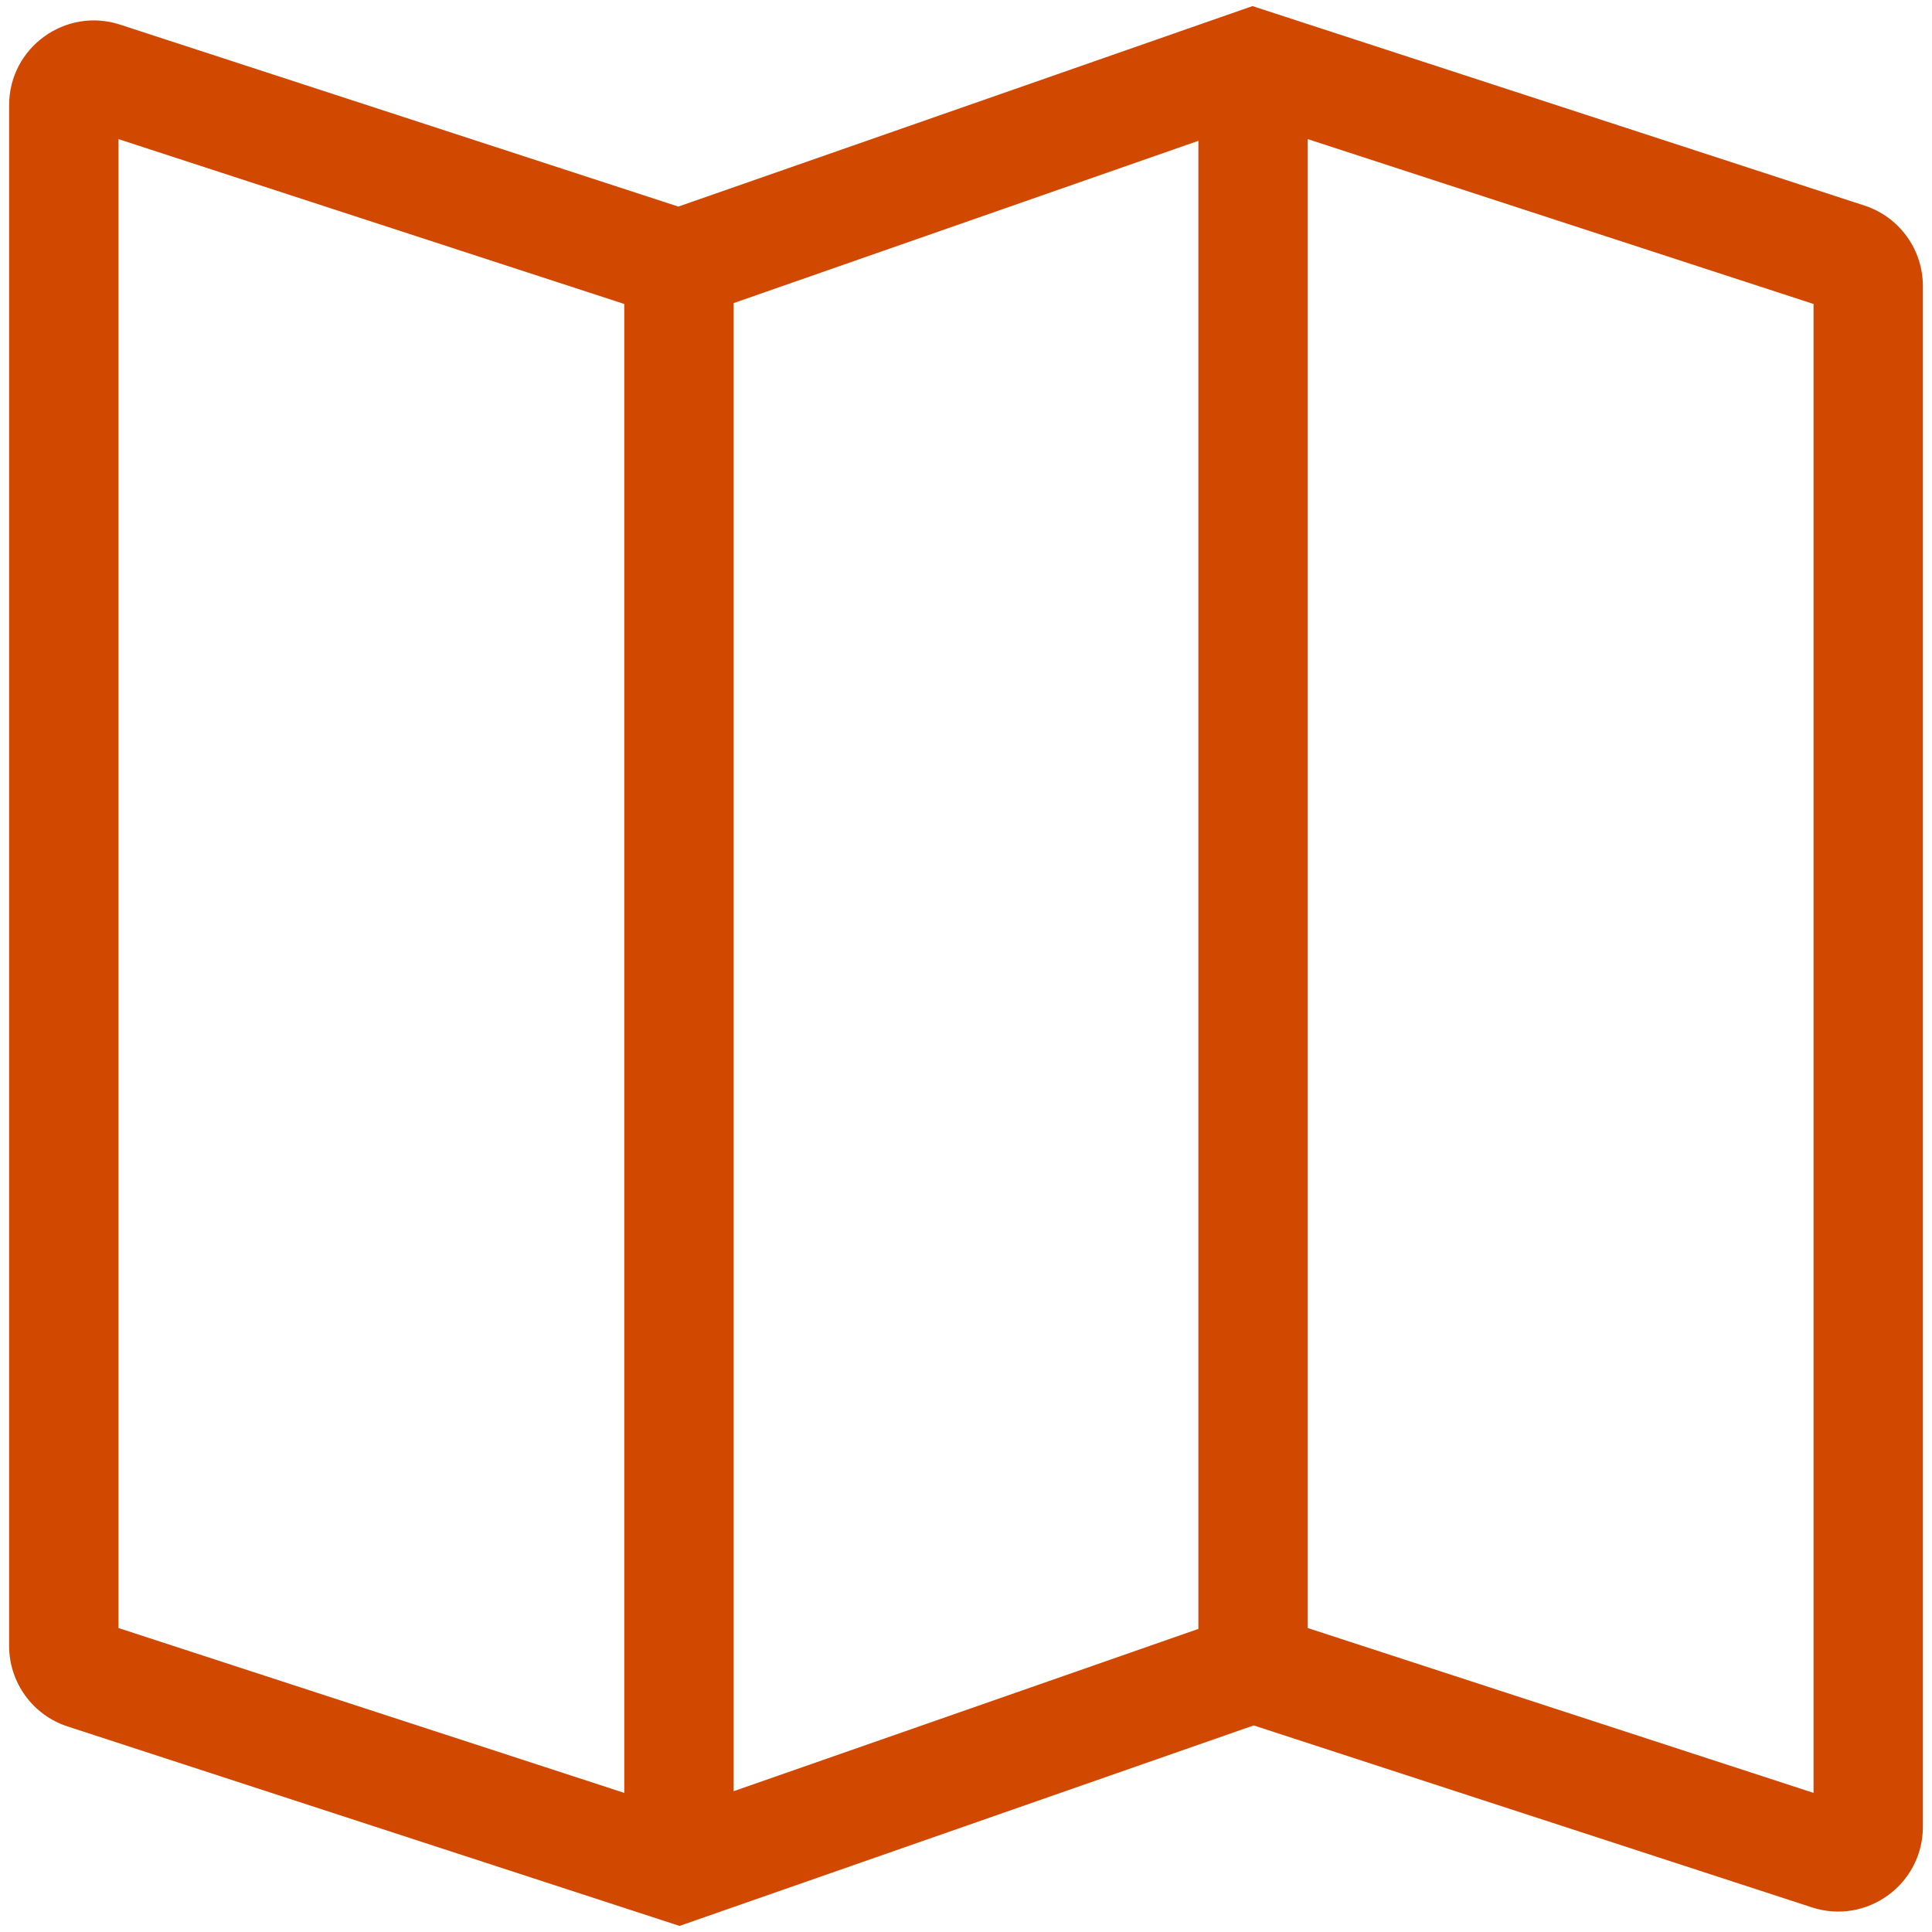 <svg width="106" height="106" viewBox="0 0 106 106" fill="none" xmlns="http://www.w3.org/2000/svg">
<path fill-rule="evenodd" clip-rule="evenodd" d="M68.717 0.334L102.291 11.277C104.204 11.9 105.5 13.684 105.5 15.698V100.227C105.5 103.388 102.414 105.627 99.409 104.648L68.783 94.666L37.283 105.666L3.708 94.723C1.795 94.099 0.5 92.316 0.5 90.302V5.773C0.5 2.613 3.586 0.373 6.591 1.352C6.591 1.352 6.591 1.352 6.591 1.352L37.217 11.334L68.717 0.334ZM34.25 16.678L6.5 7.633V89.323L34.25 98.367V16.678ZM40.25 98.275L65.75 89.37V7.725L40.25 16.63V98.275ZM71.75 7.633V89.323L99.5 98.367V16.678L71.75 7.633Z" fill="#D14901"/>
</svg>
